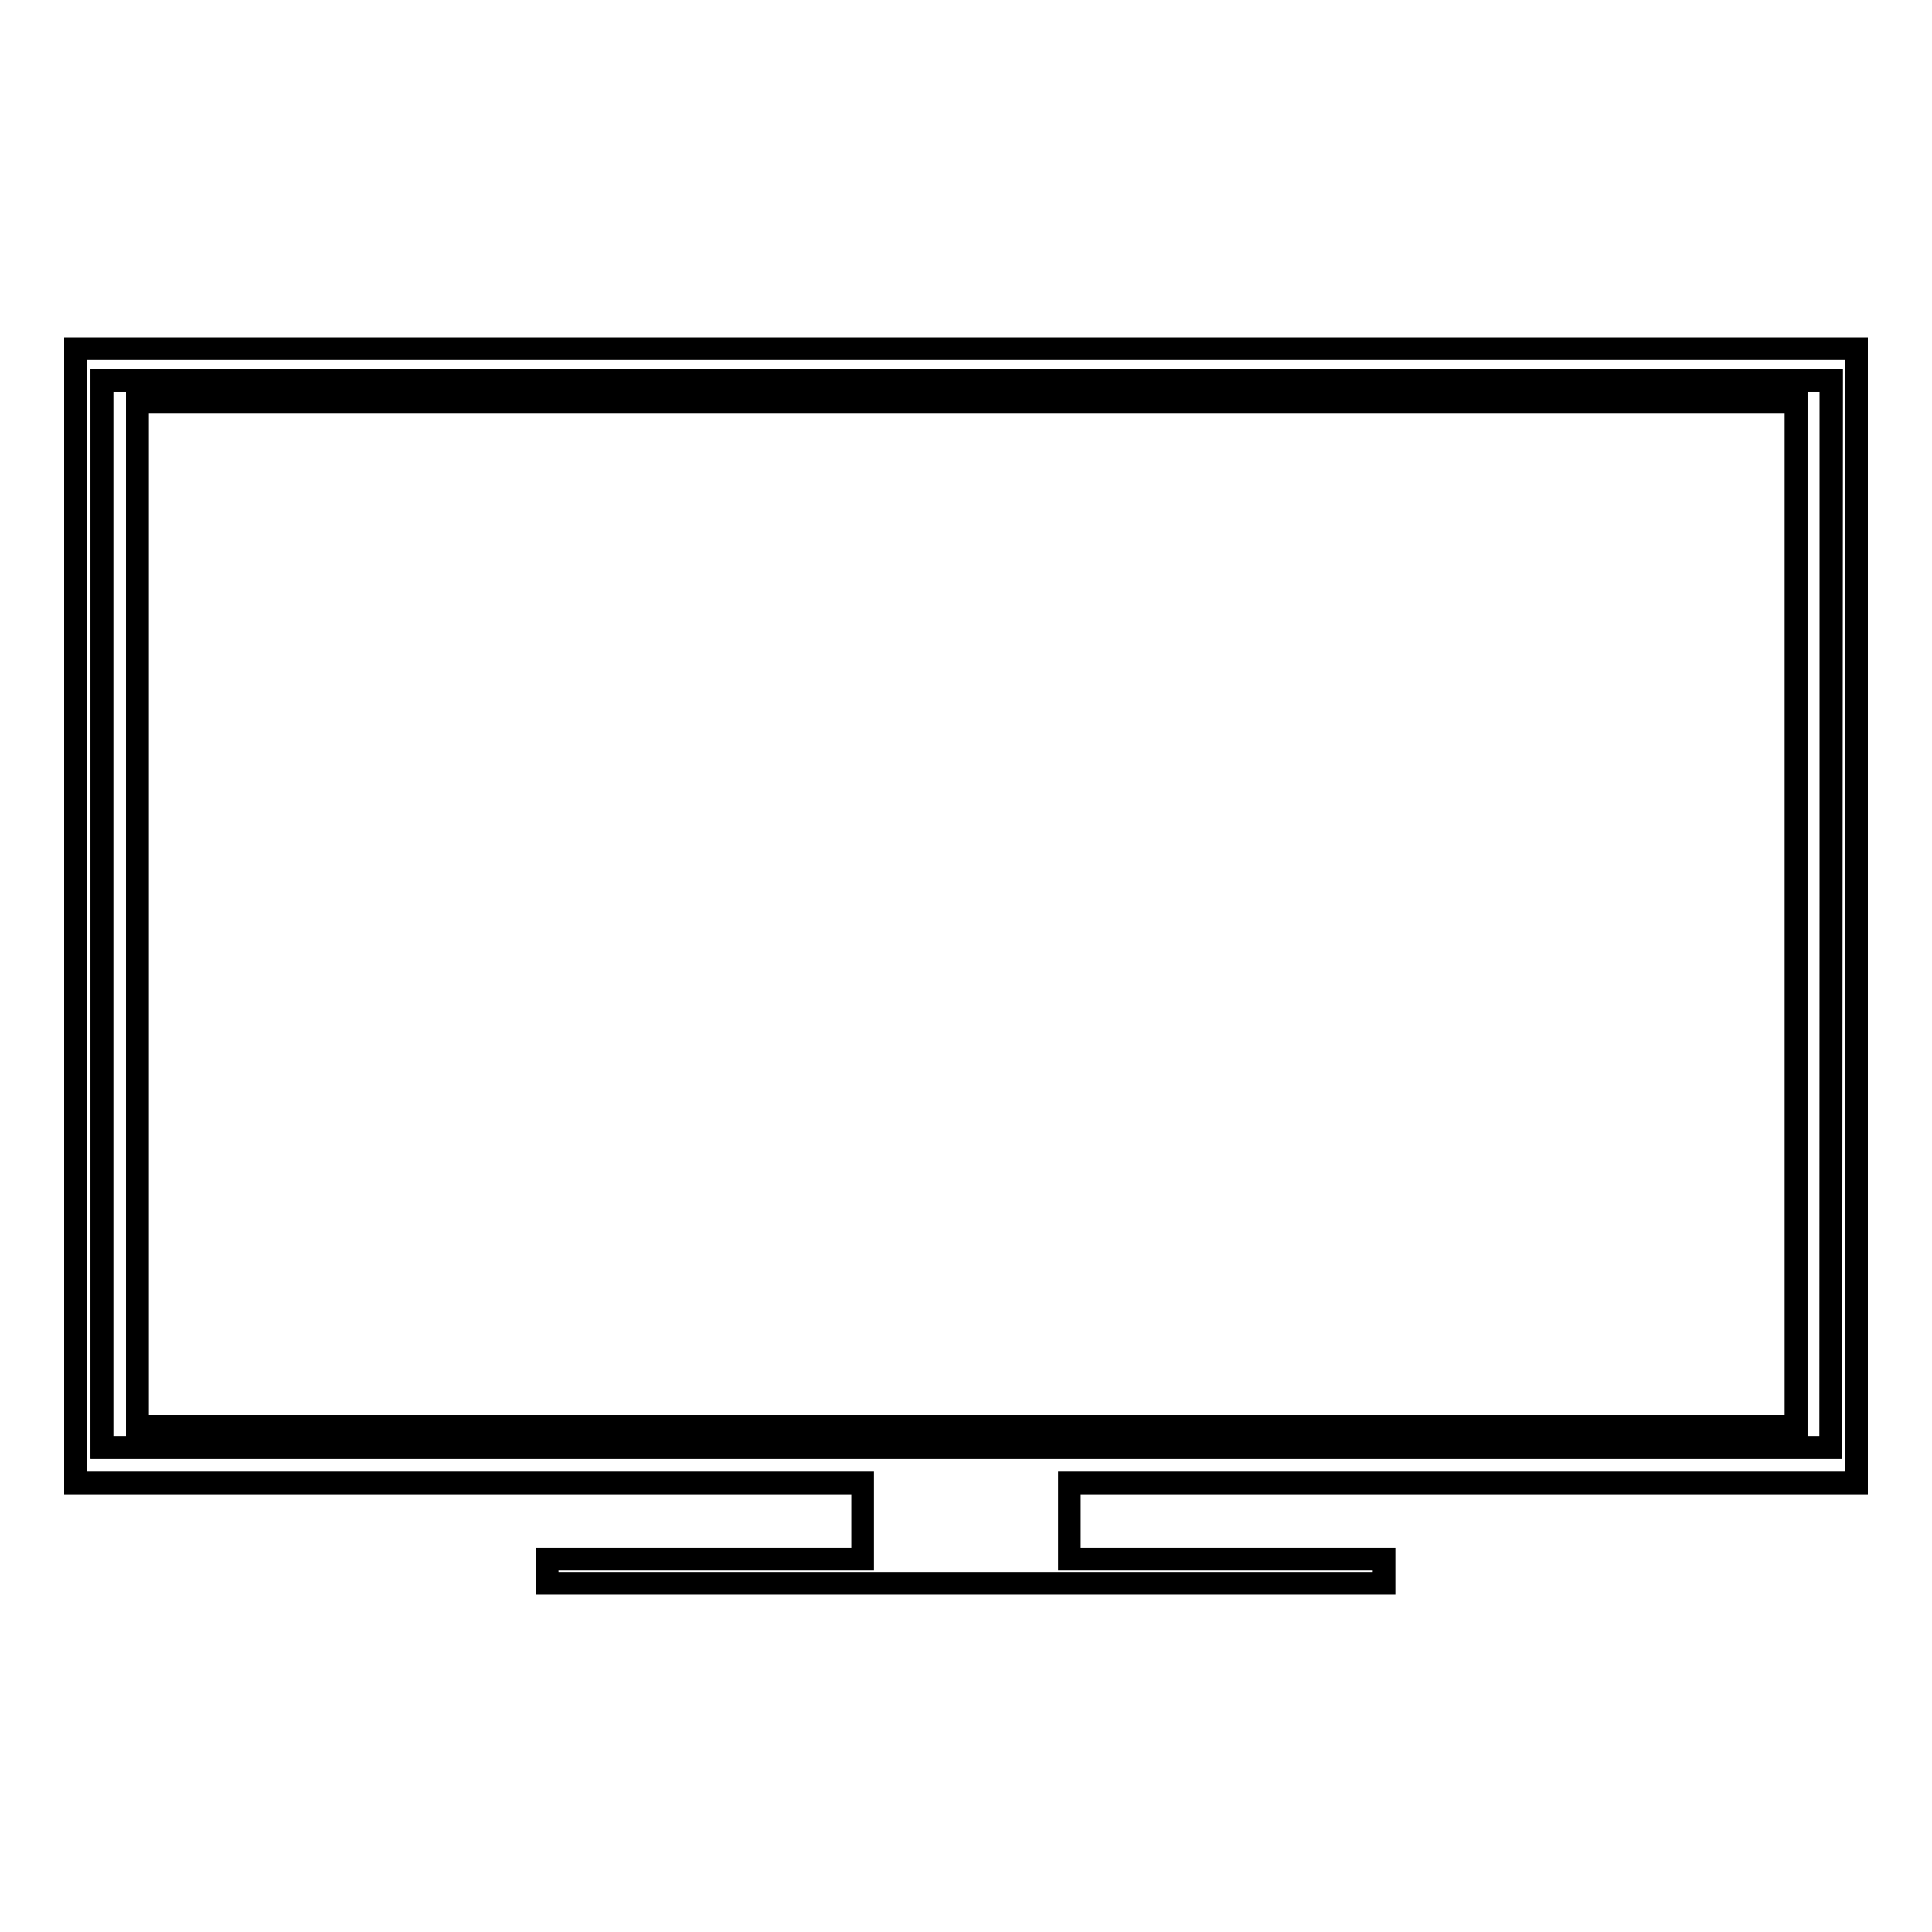 <?xml version="1.0" encoding="utf-8"?>
<!-- Svg Vector Icons : http://www.onlinewebfonts.com/icon -->
<!DOCTYPE svg PUBLIC "-//W3C//DTD SVG 1.1//EN" "http://www.w3.org/Graphics/SVG/1.1/DTD/svg11.dtd">
<svg version="1.1" xmlns="http://www.w3.org/2000/svg" xmlns:xlink="http://www.w3.org/1999/xlink" x="0px" y="0px" viewBox="0 0 256 256" enable-background="new 0 0 256 256" xml:space="preserve">
<g><g><path stroke-width="3" fill-opacity="0" stroke="#000000"  d="M242.7,50.4H13.5v141.4h229.1L242.7,50.4L242.7,50.4z M238,189H18.2V53.3H238L238,189L238,189z"/><path stroke-width="3" fill-opacity="0" stroke="#000000"  d="M246,196.5V46.2H128.1h-0.3H10v150.3h104.3v10.1H72.5v3.2h55.3h0.3h55.3v-3.2h-41.7v-10.1H246L246,196.5z M13.5,191.9V50.4h229.1v141.4H13.5z"/><path stroke-width="3" fill-opacity="0" stroke="#000000"  d="M18.2,53.3H238V189H18.2V53.3L18.2,53.3z"/></g></g>
</svg>
